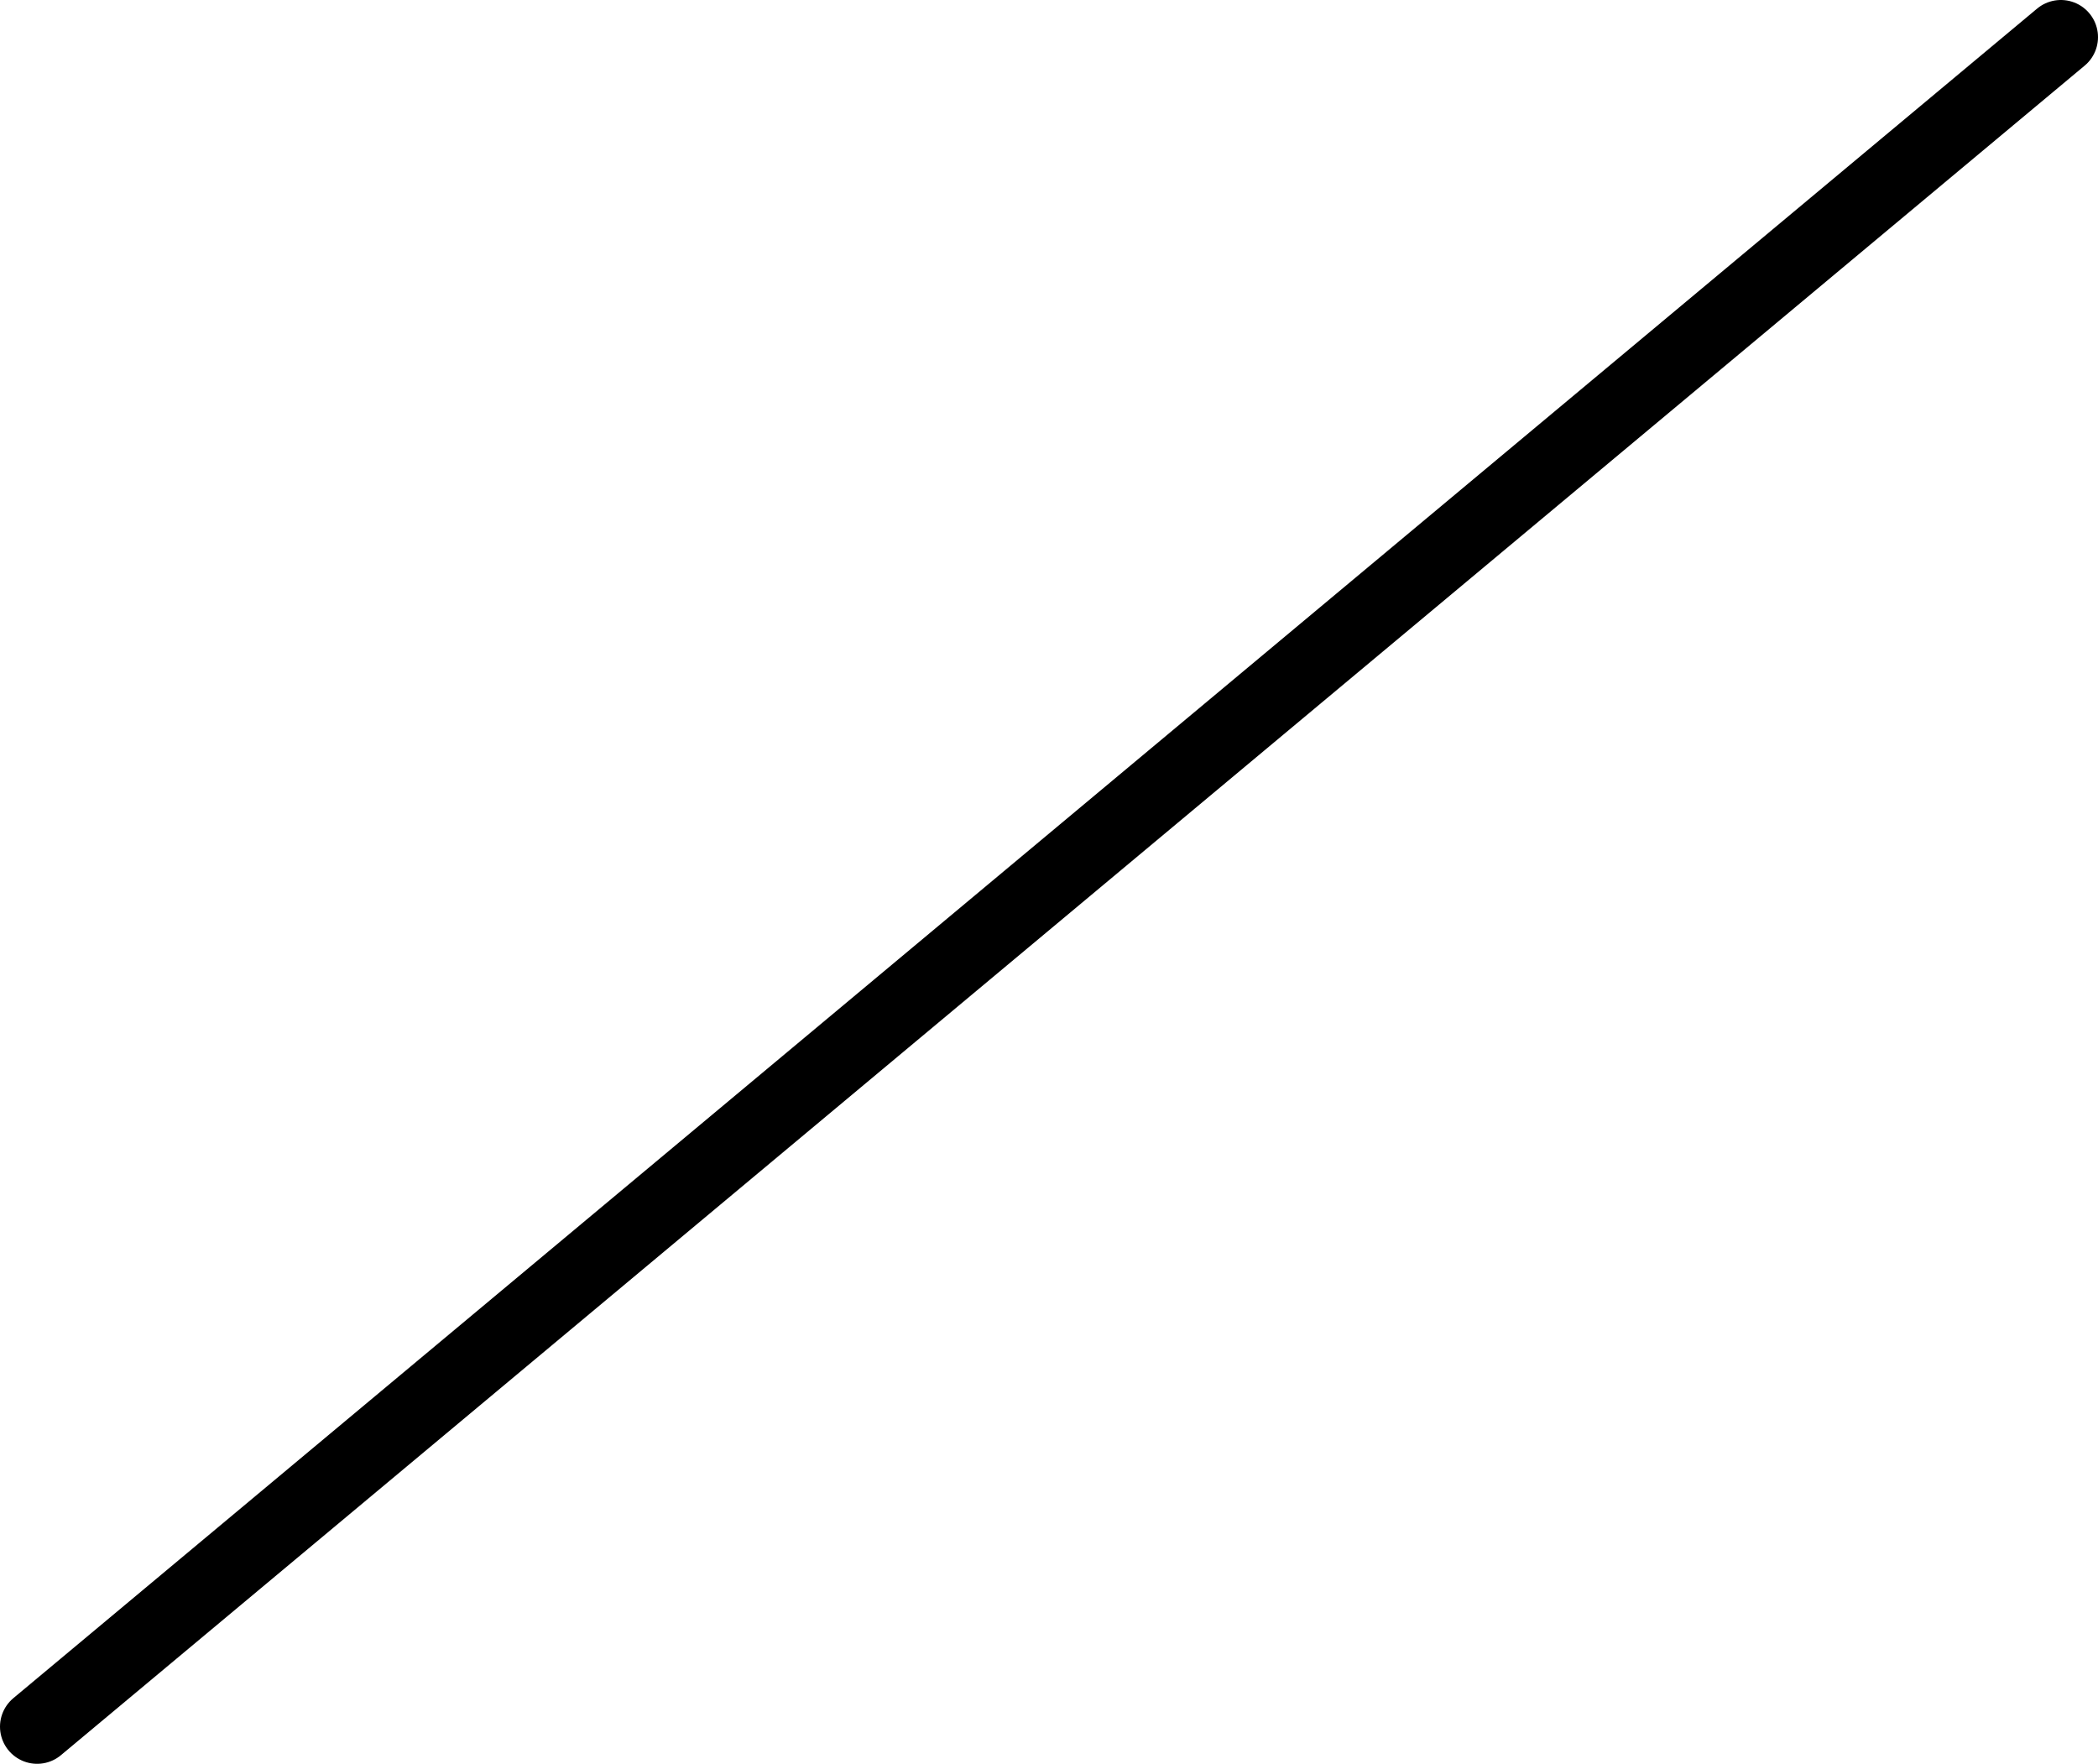 <?xml version="1.0" encoding="UTF-8" standalone="no"?>
<svg xmlns:xlink="http://www.w3.org/1999/xlink" height="23.75px" width="28.25px" xmlns="http://www.w3.org/2000/svg">
  <g transform="matrix(1.0, 0.0, 0.0, 1.0, 14.25, 11.75)">
    <path d="M-13.75 11.5 L13.5 -11.25" fill="none" stroke="#000000" stroke-linecap="round" stroke-linejoin="round" stroke-width="1.0"/>
  </g>
</svg>
